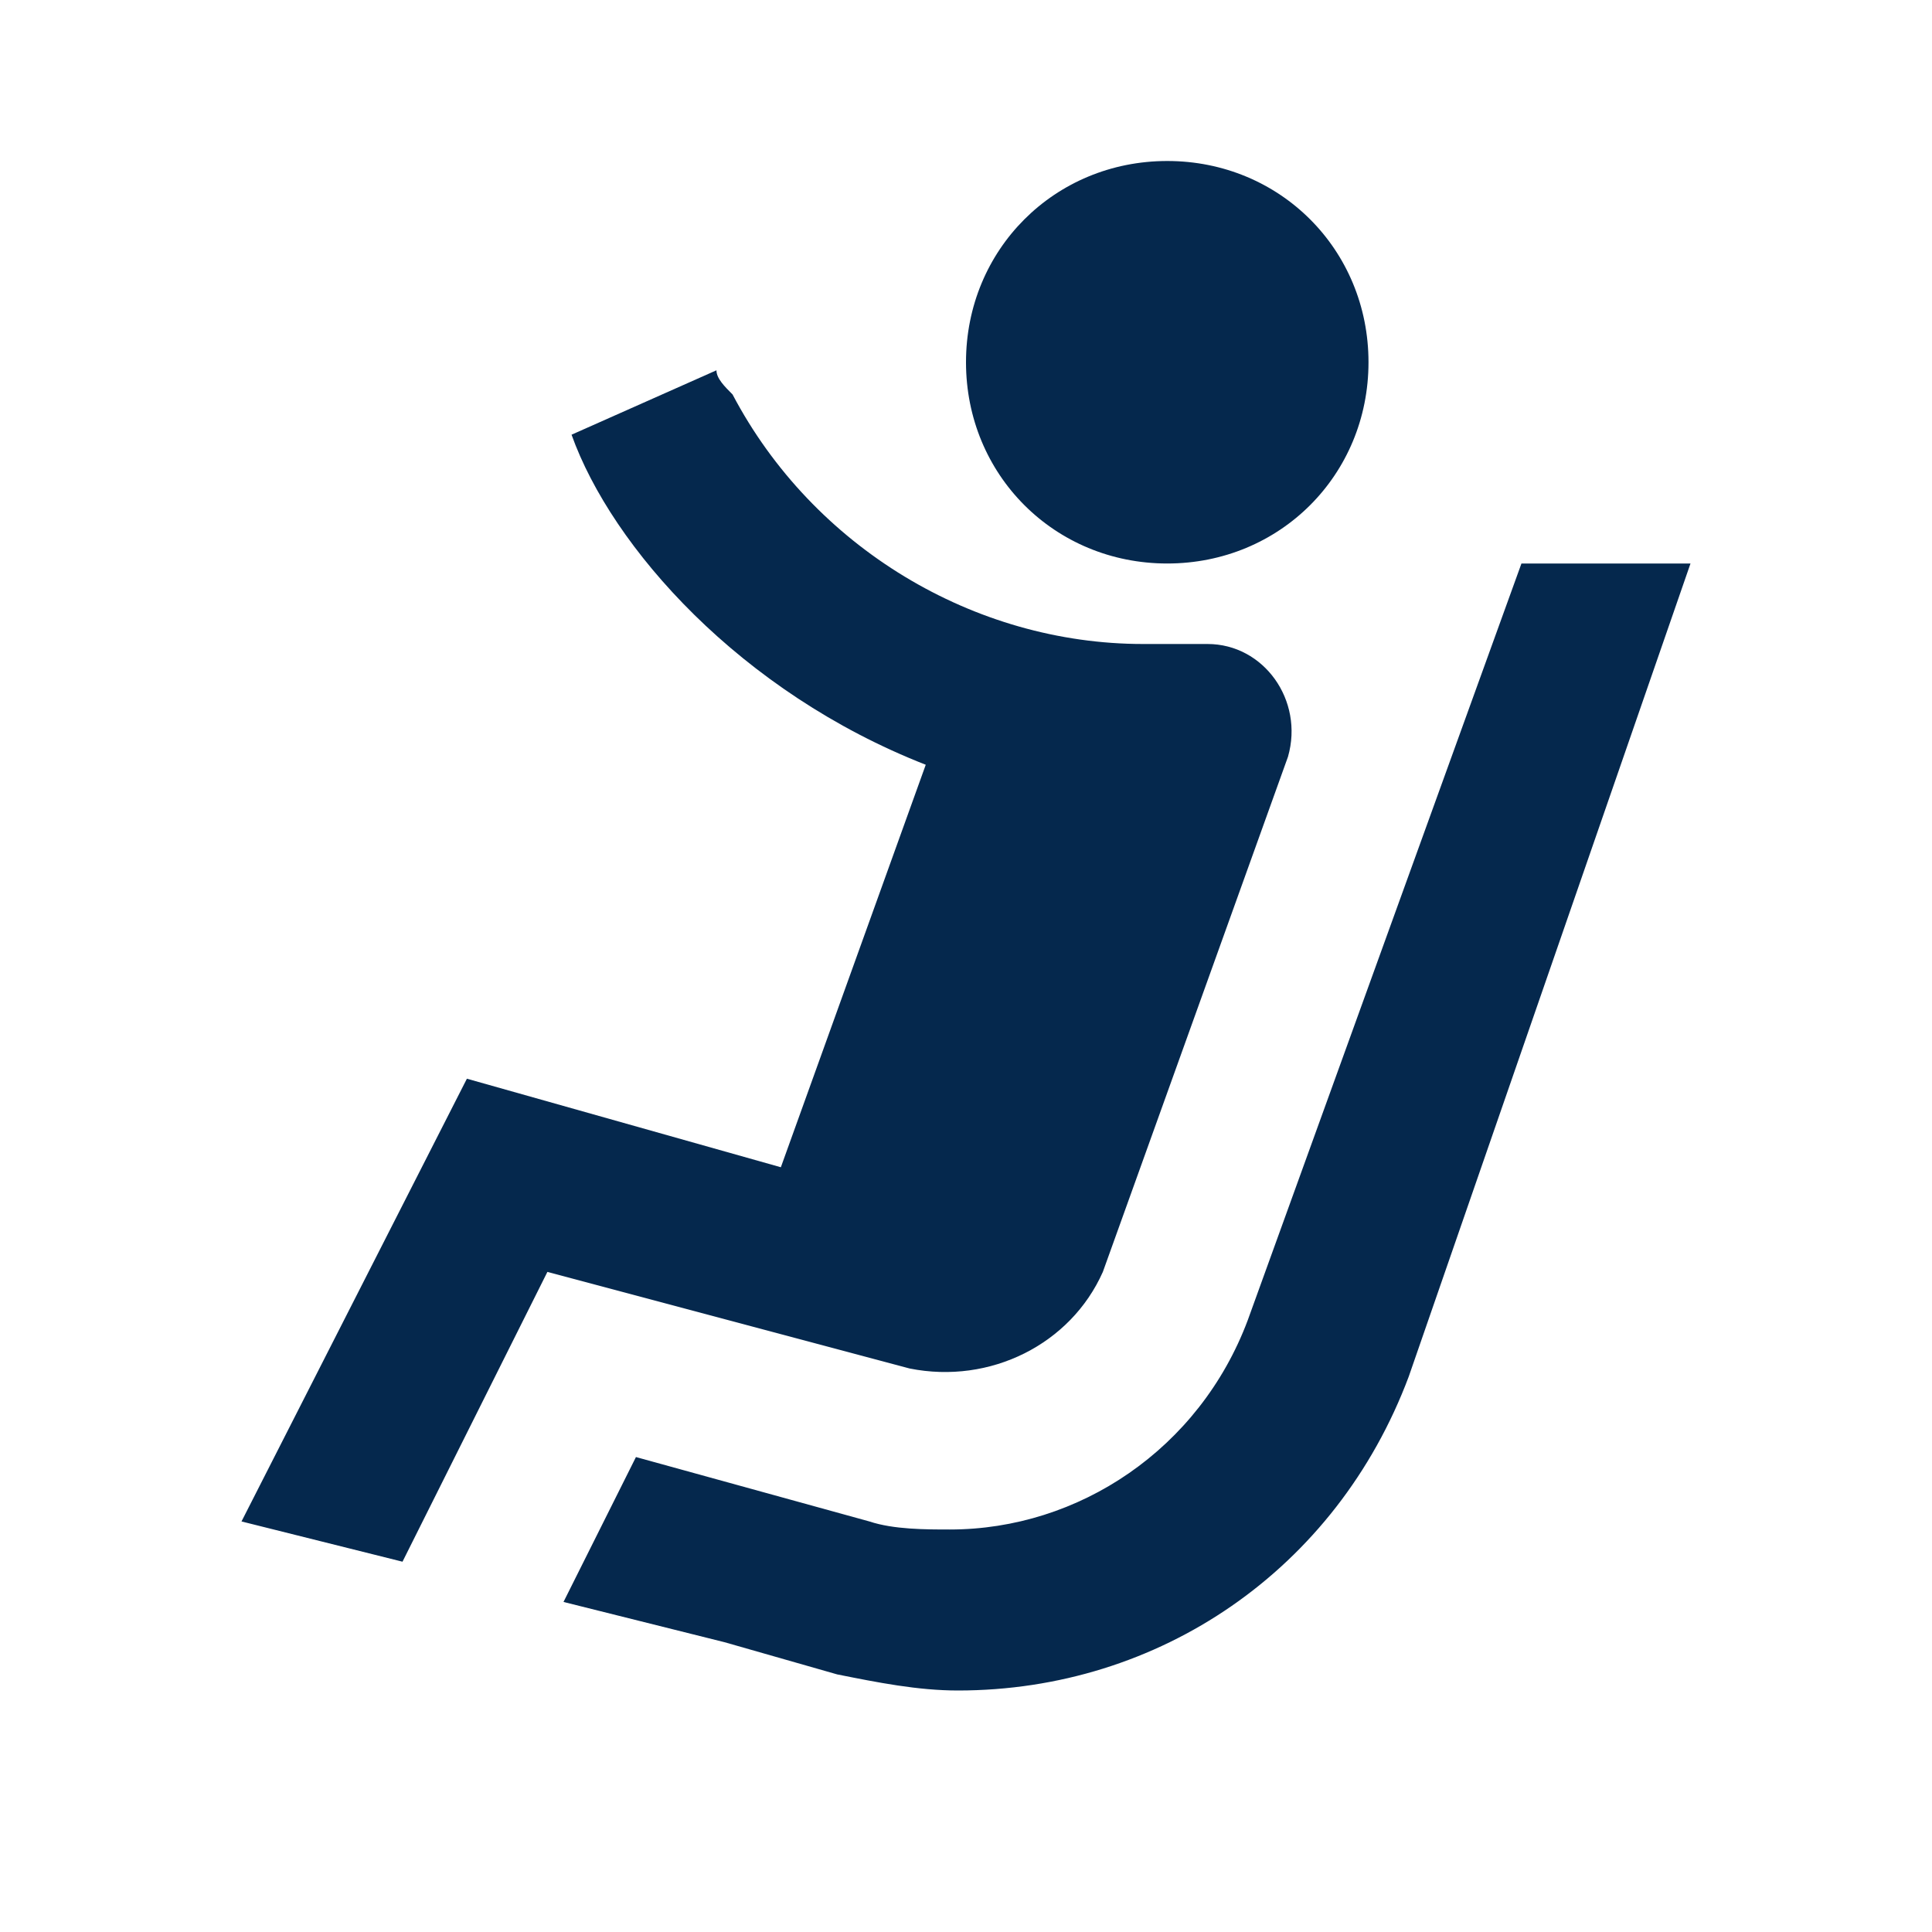 <?xml version="1.0" ?><svg xmlns="http://www.w3.org/2000/svg" xmlns:xlink="http://www.w3.org/1999/xlink" version="1.1" id="mdi-car-child-seat" viewBox="0 0 24 24">
  <path style="fill:#05284d" d="M17 4.5C17 5.9 15.9 7 14.5 7S12 5.9 12 4.5 13.1 2 14.5 2 17 3.1 17 4.5M15 8H14.2C12.1 8 10.1 6.8 9.1 4.9C9 4.8 8.9 4.7 8.9 4.6L7.1 5.4C7.6 6.8 9.2 8.6 11.5 9.5L9.7 14.5L5.8 13.4L3 18.9L5 19.4L6.8 15.8L11.3 17C12.3 17.2 13.3 16.7 13.7 15.8L16 9.4C16.2 8.7 15.7 8 15 8M18.9 7L15.5 16.4C14.9 18 13.4 19 11.8 19C11.5 19 11.1 19 10.8 18.9L7.9 18.1L7 19.9L9 20.4L10.4 20.8C10.9 20.9 11.4 21 11.9 21C14.4 21 16.6 19.5 17.5 17.1L21 7H18.9Z" />
</svg>